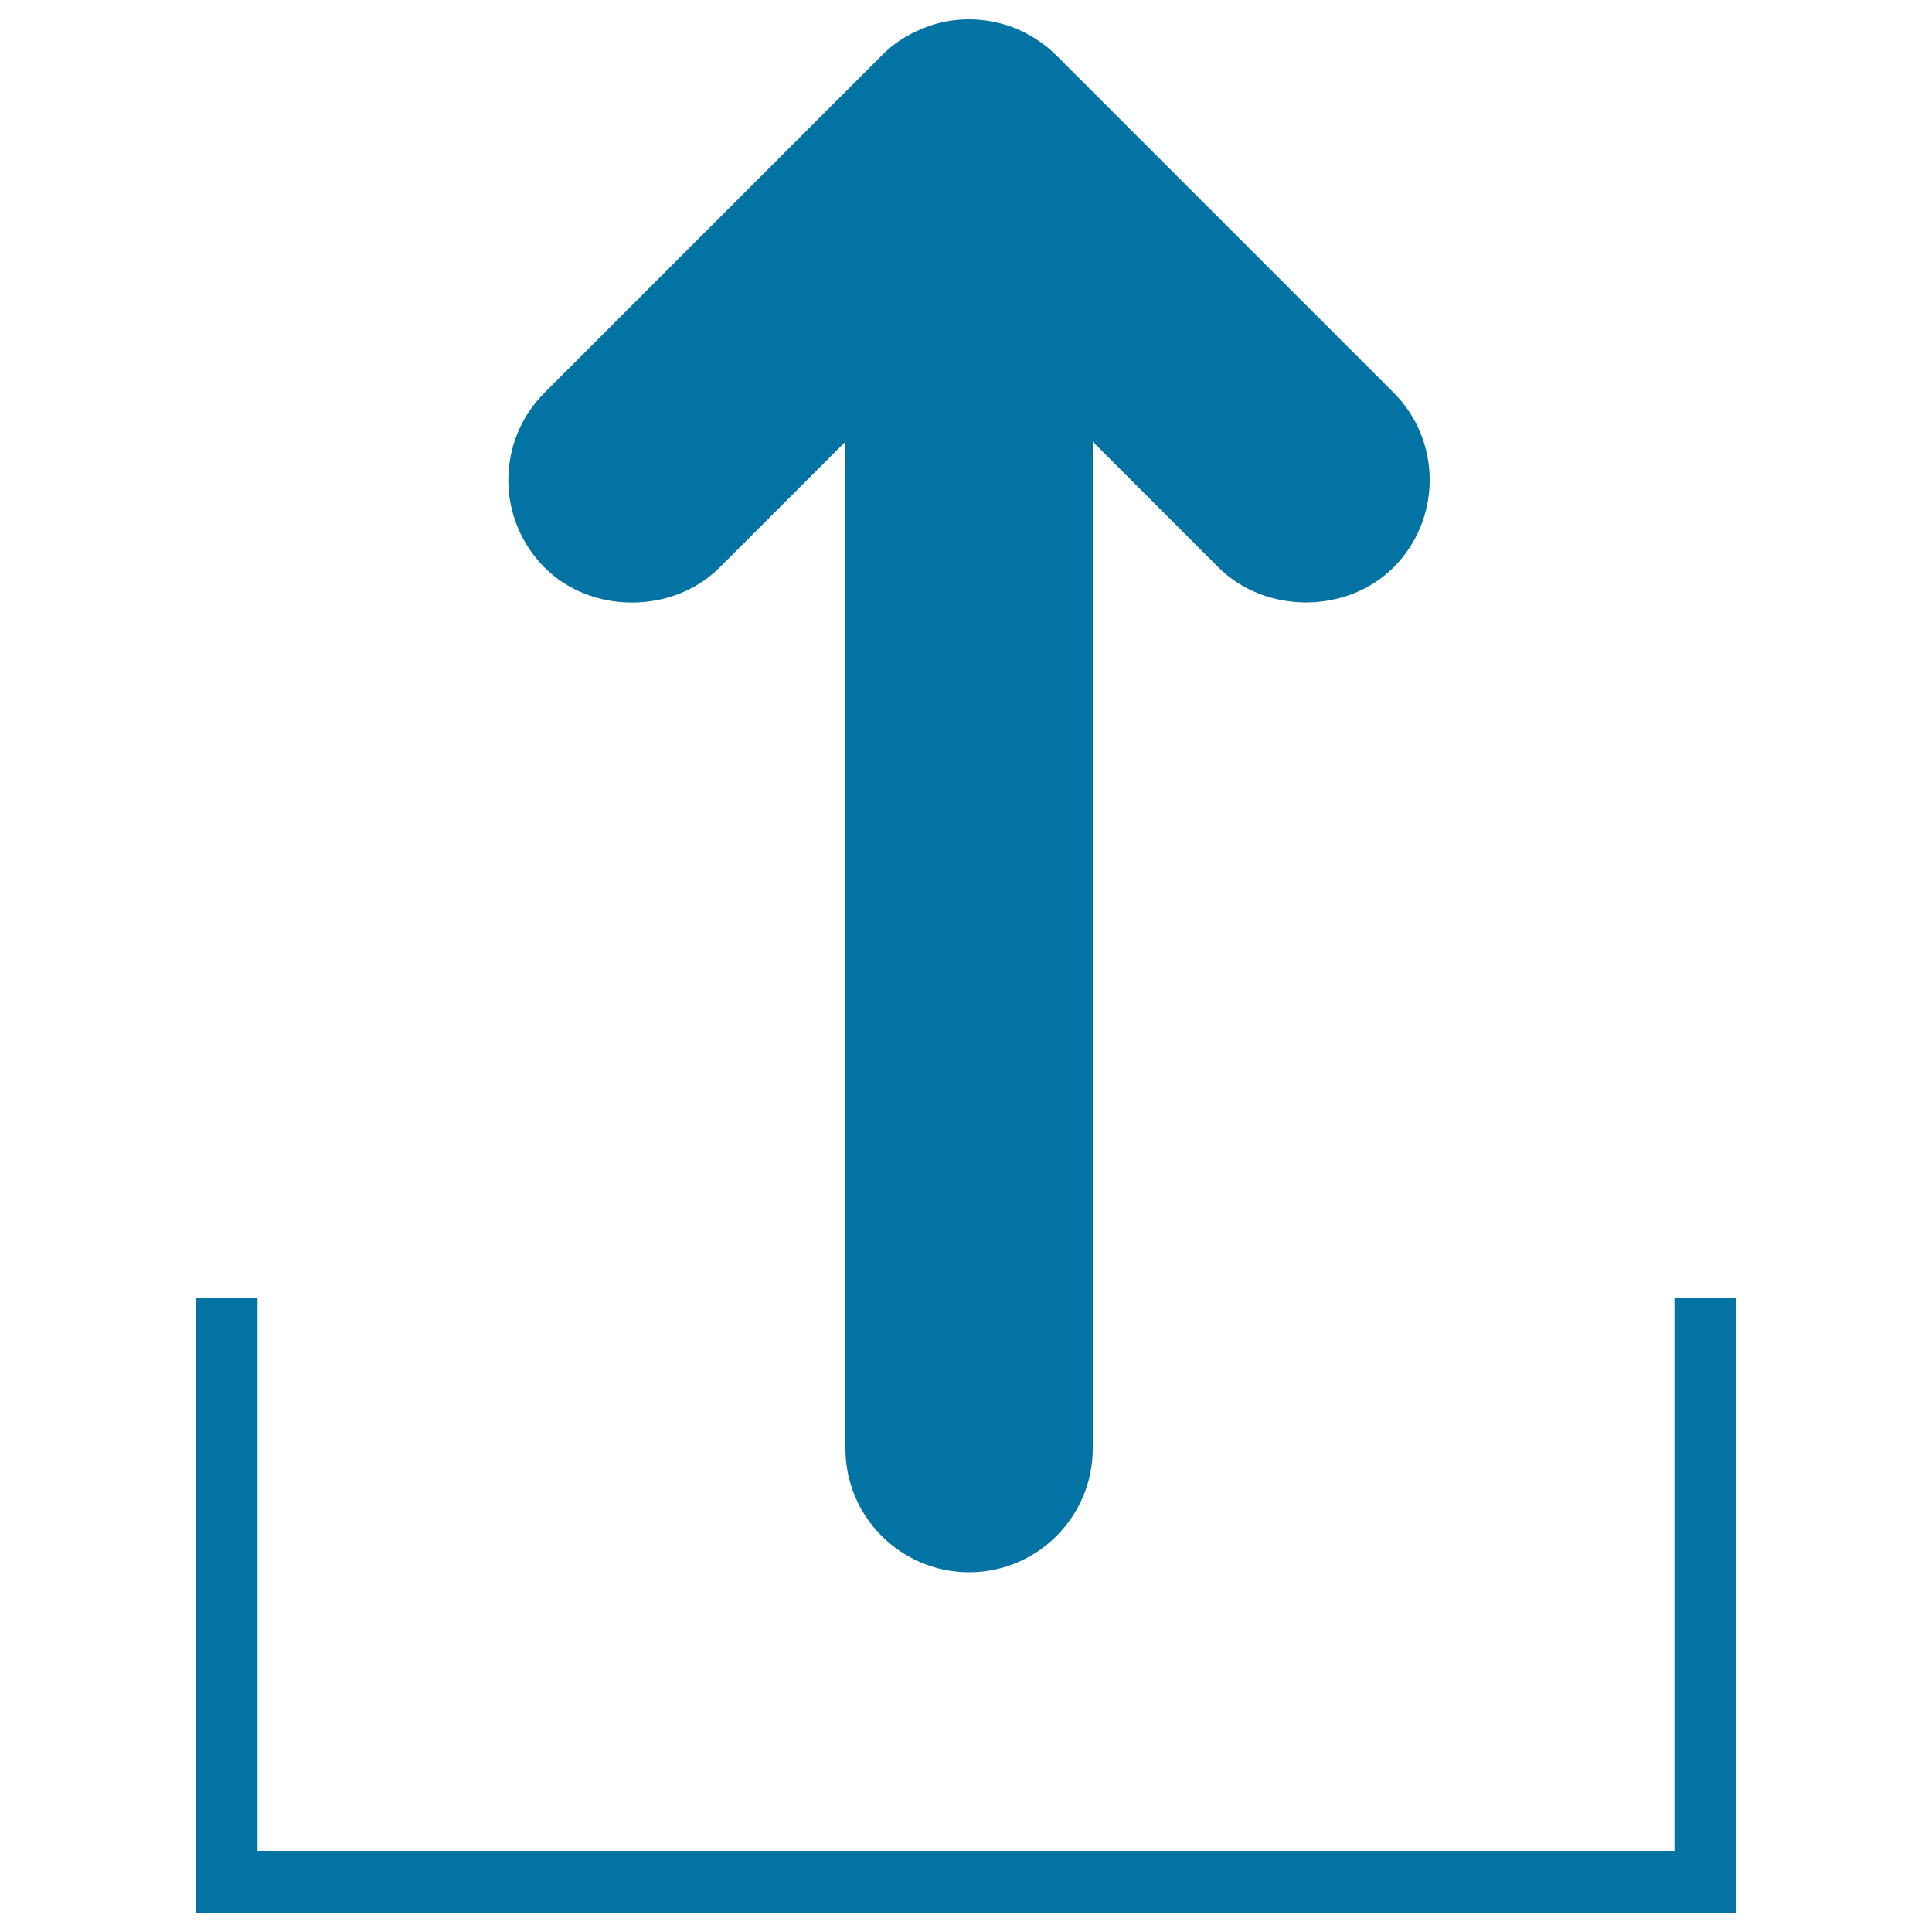 <svg xmlns="http://www.w3.org/2000/svg" viewBox="0 0 1000 1000" style="fill:#0273a2">
<title>Uploading Files SVG icon</title>
<g><g><path d="M501.5,10c8.2,0,16.3,1.6,24,4.6c8.7,3.7,15.7,8.4,21.7,14.5l174.1,174.1c12.1,12.1,18.7,28.2,18.7,45.2c0,17-6.6,33.1-18.6,45.2c-24.4,24.3-66.4,24.2-90.6,0.2l-65.2-65.2v521.2c0,35.3-28.7,64-64,64c-35.3,0-64-28.7-64-64V228.6l-65.2,65.2c-24.3,24.1-66.4,24.1-90.5,0c-12.1-12.2-18.8-28.3-18.8-45.3c0-17.1,6.7-33.2,18.8-45.3L456.3,28.8c5.6-5.8,12.9-10.7,20.9-13.9C484.9,11.6,493.2,10,501.5,10z"/></g><g><polygon points="898.7,990 101.3,990 101.3,672 133.3,672 133.3,958 866.7,958 866.7,672 898.7,672 "/></g></g>
</svg>